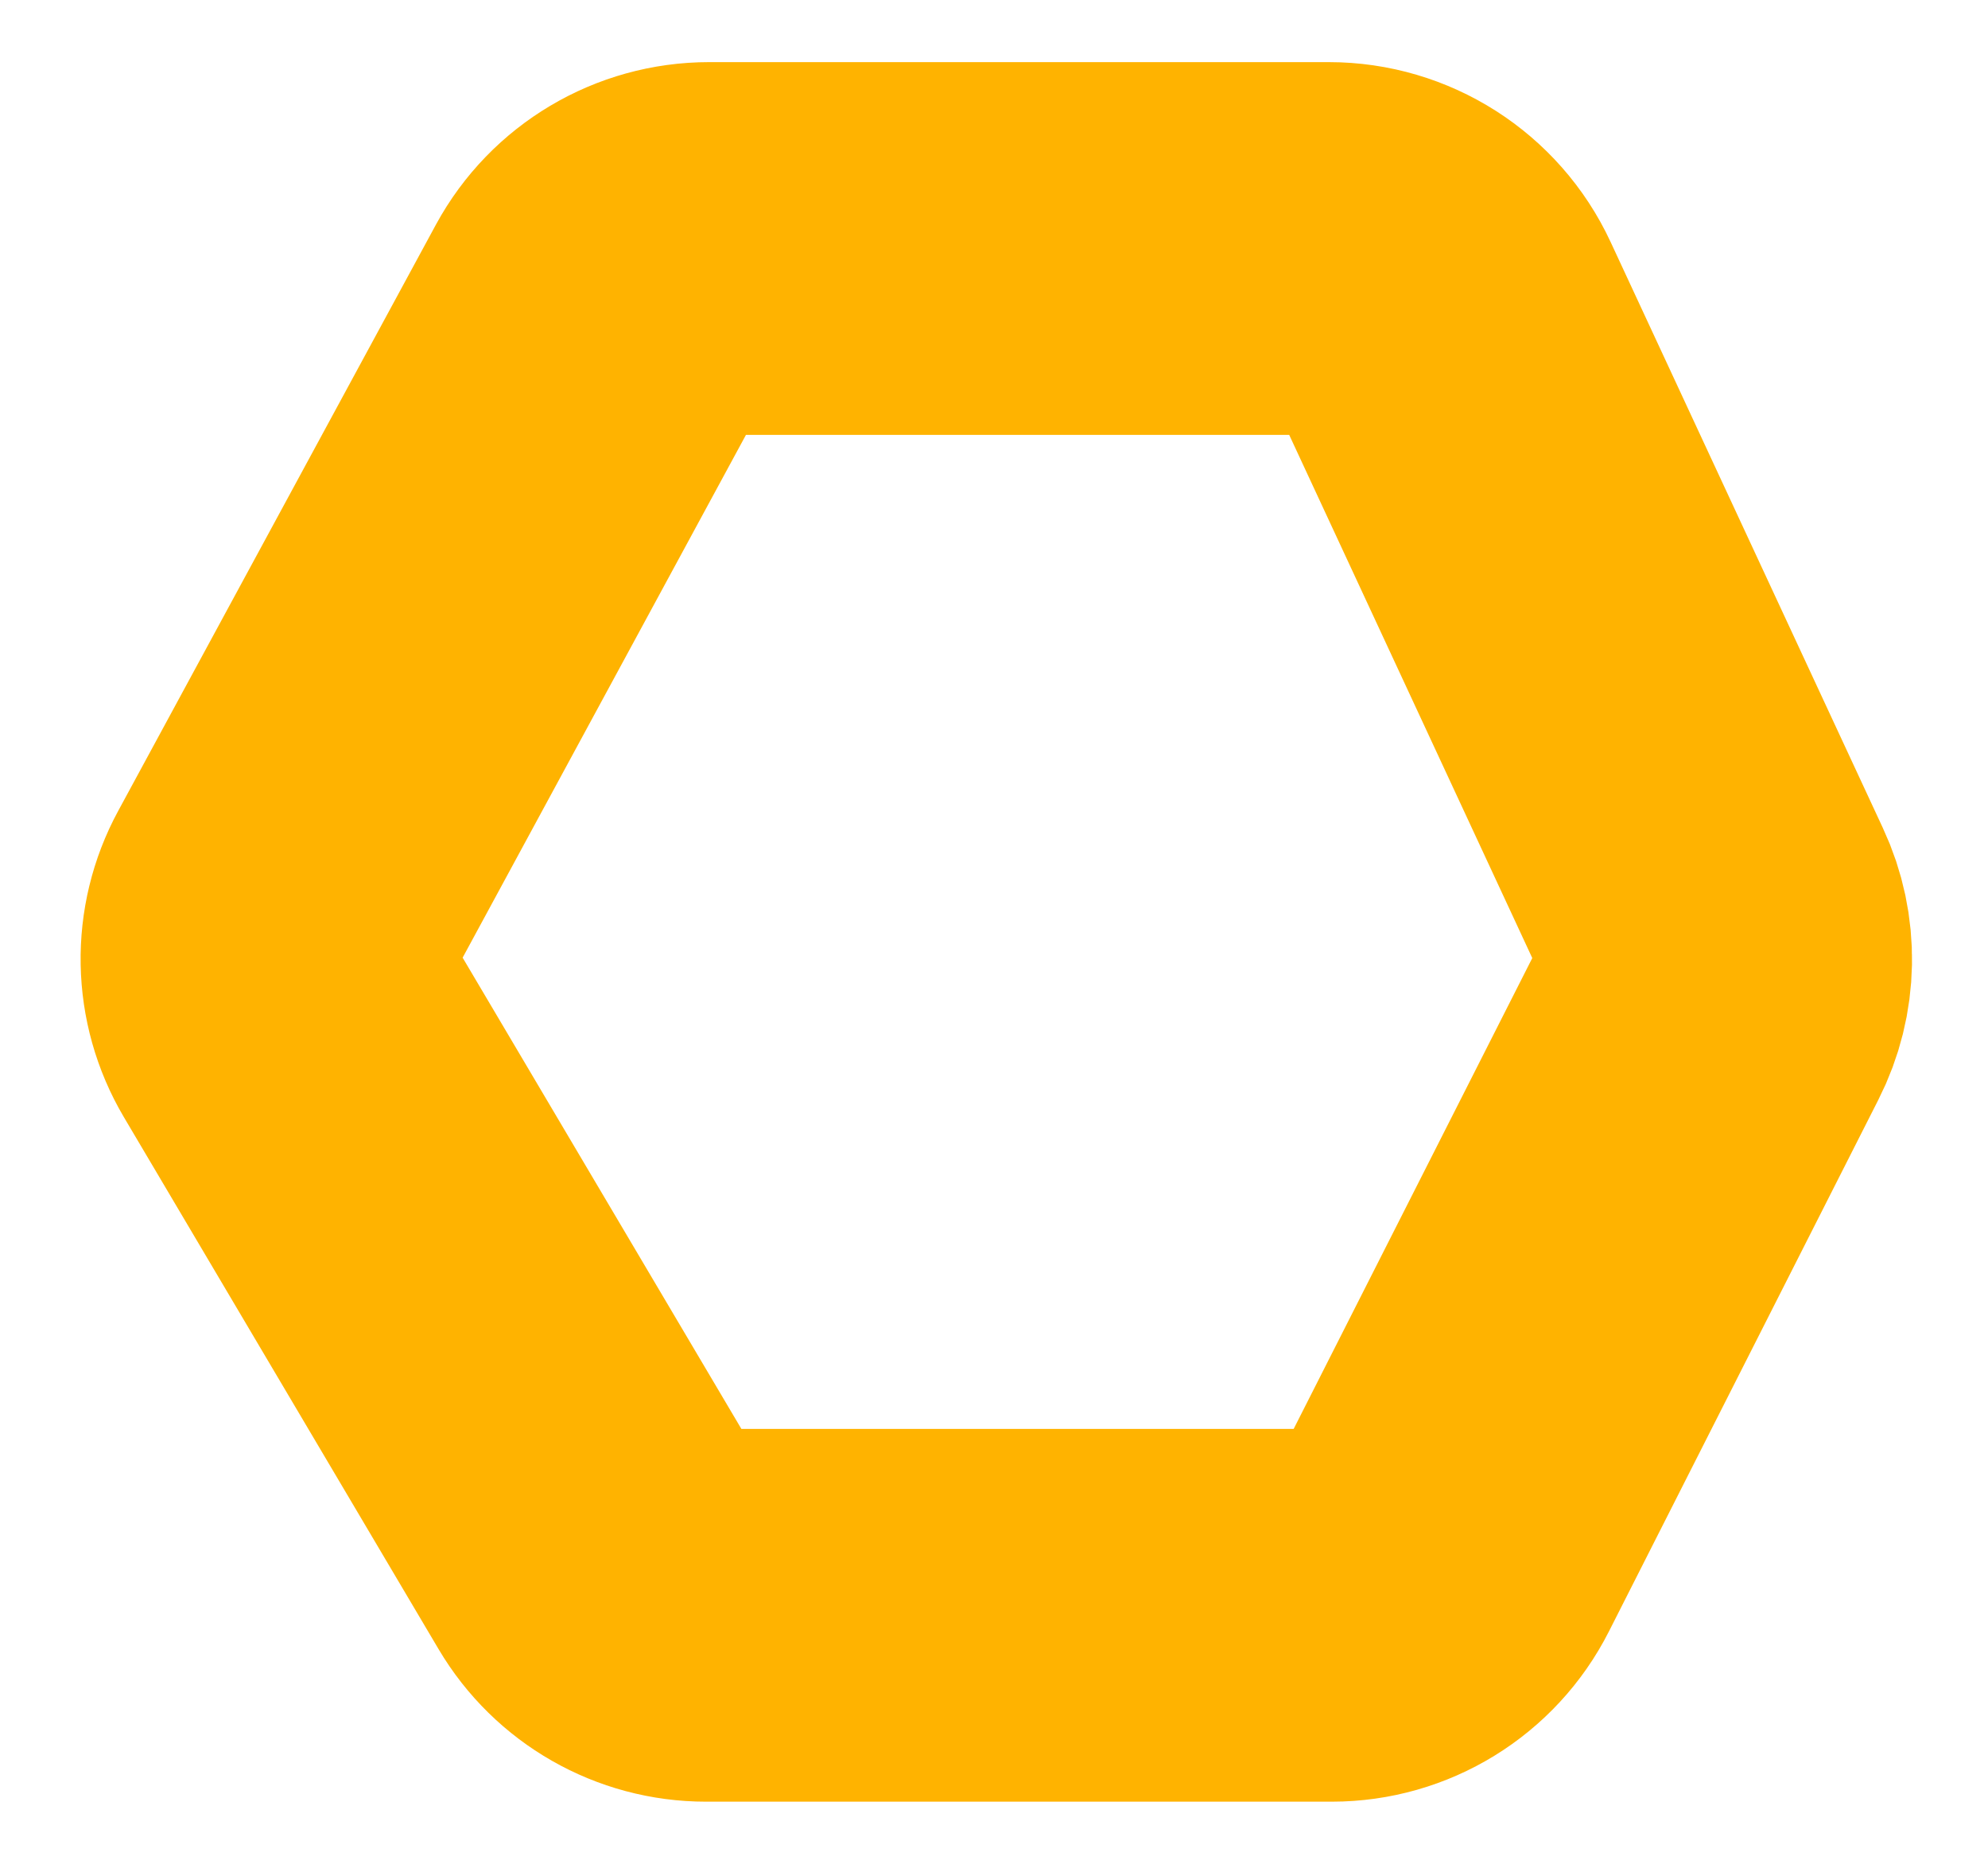 <svg width="16" height="15" viewBox="0 0 16 15" fill="none" xmlns="http://www.w3.org/2000/svg">
<path id="Vector 64" d="M2.27 7.241L4.827 2.523C5.002 2.201 5.34 2 5.707 2H10.695C11.084 2 11.438 2.226 11.602 2.579L13.795 7.299C13.925 7.577 13.919 7.899 13.78 8.172L11.611 12.452C11.441 12.788 11.096 13 10.719 13H5.682C5.328 13 5.001 12.813 4.821 12.509L2.288 8.227C2.109 7.924 2.102 7.55 2.27 7.241Z" stroke="#FFB300" stroke-width="3"/>
</svg>
